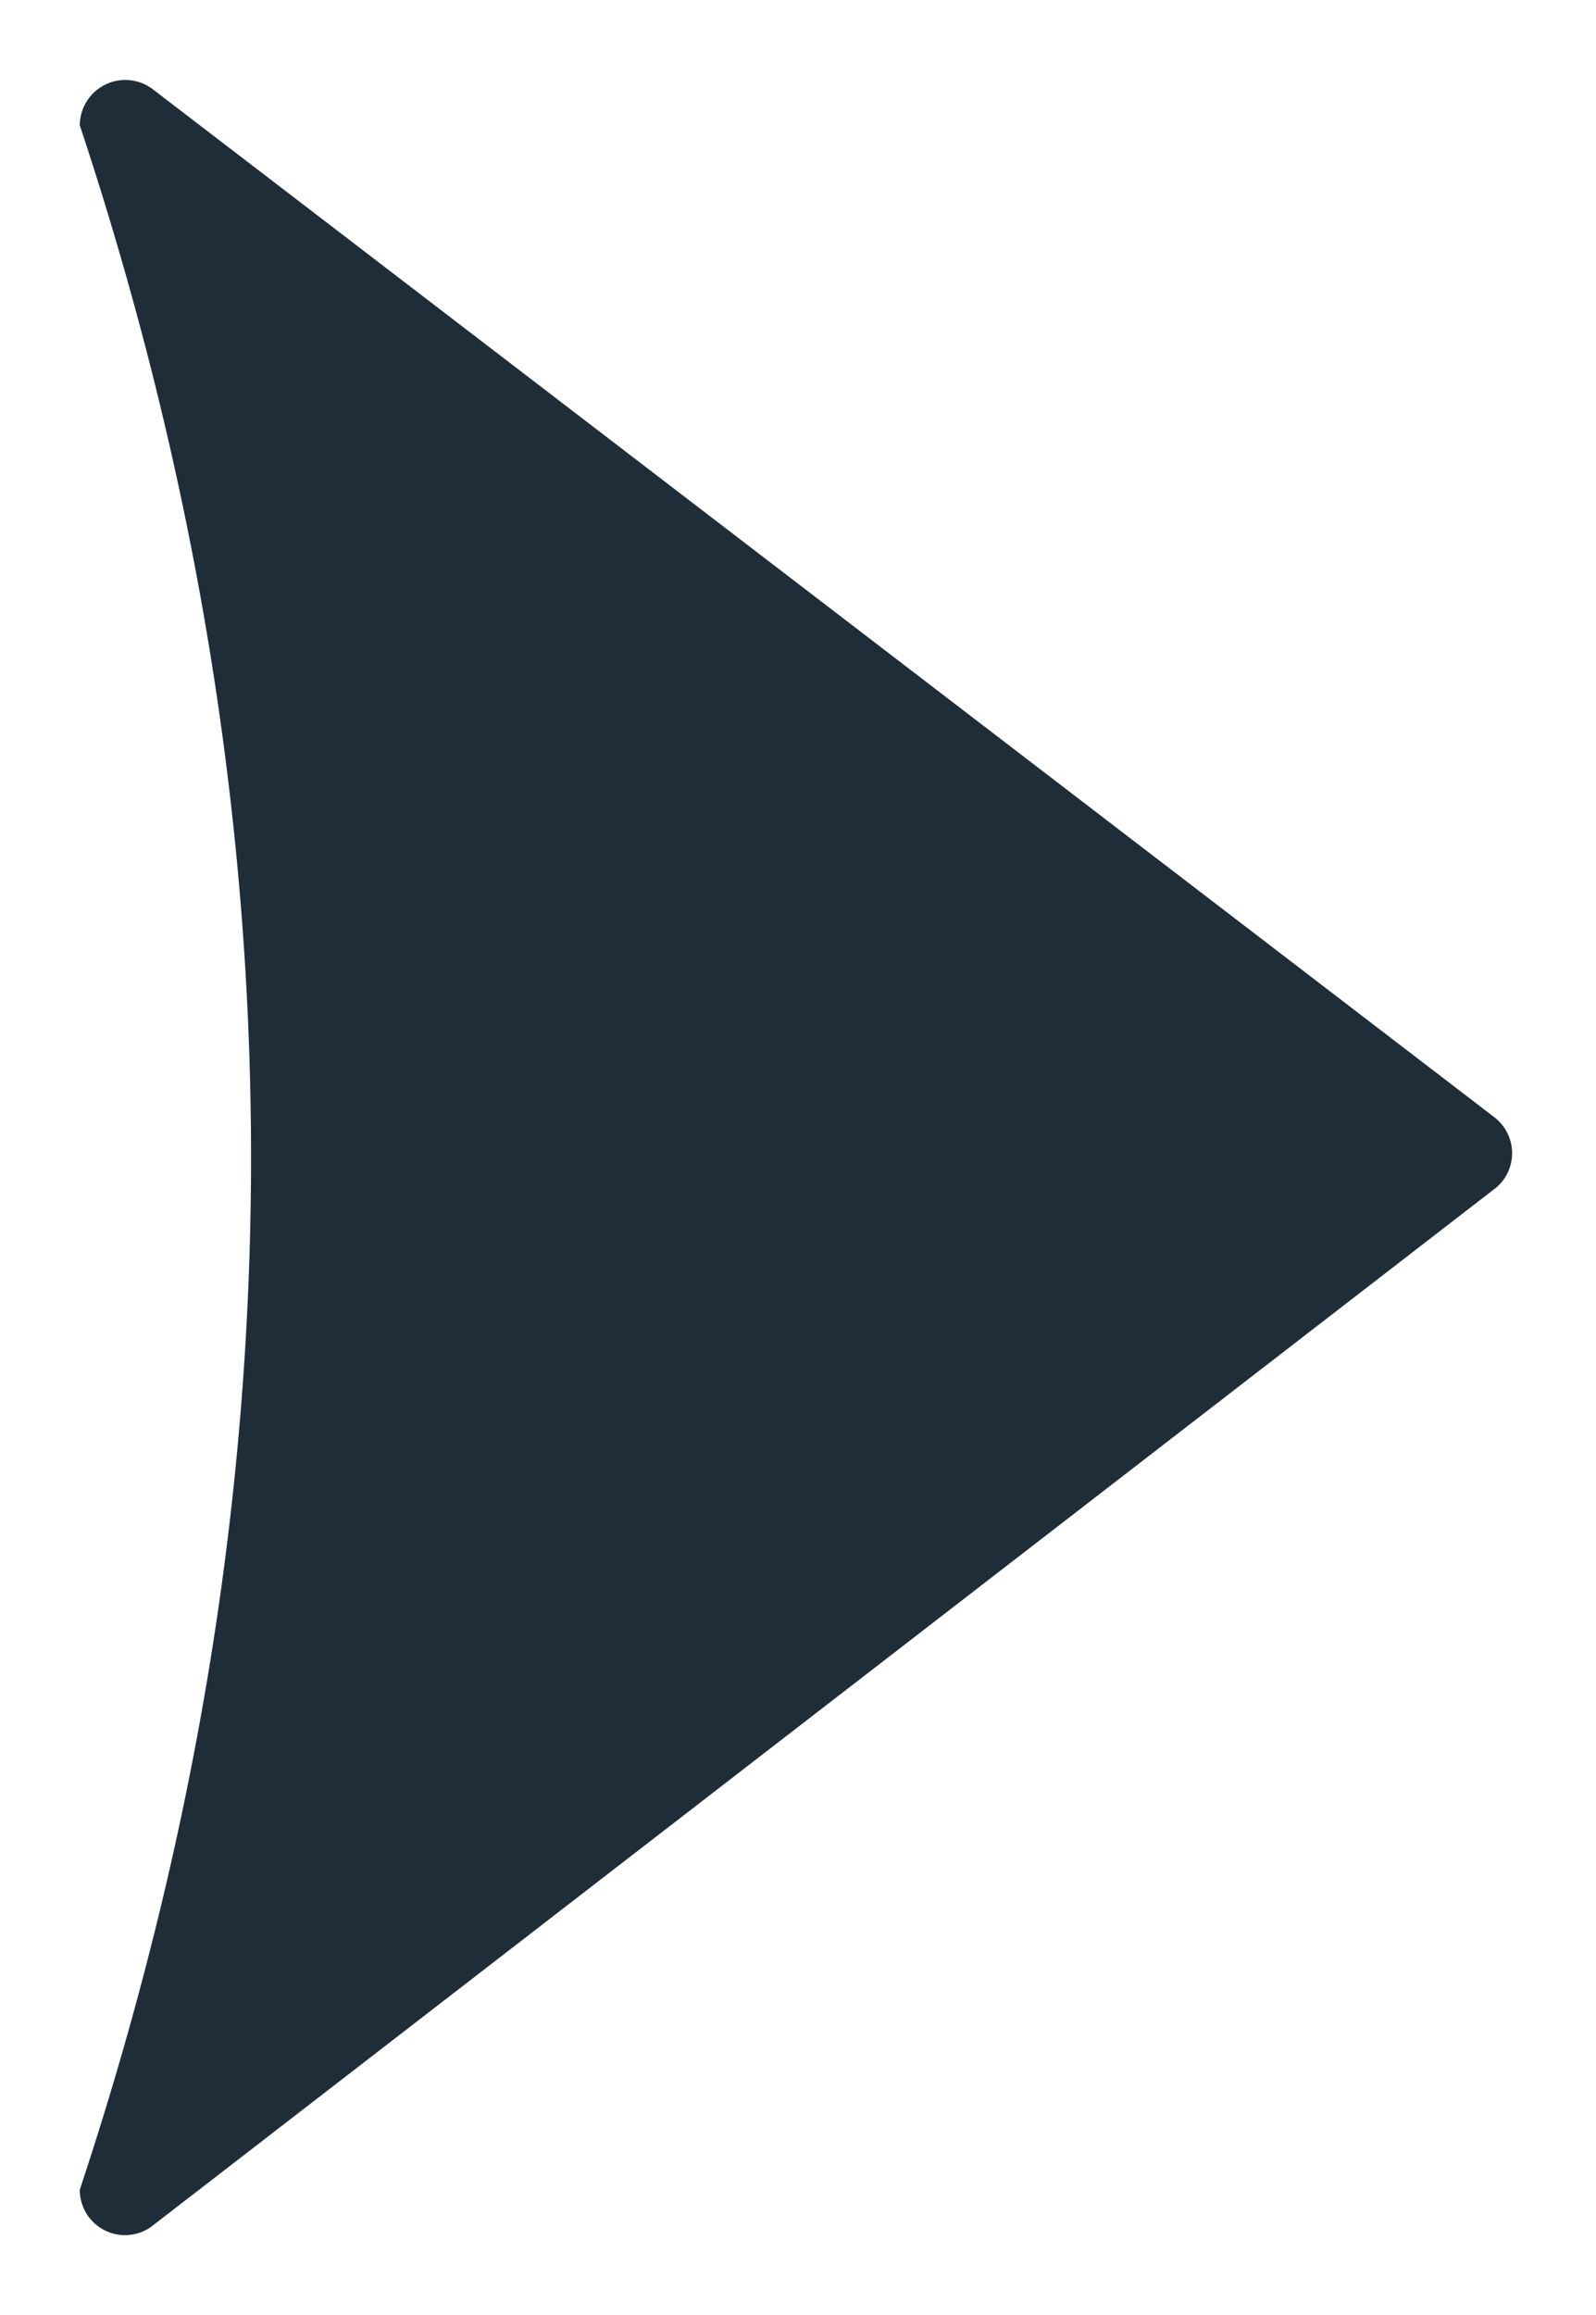 <svg id="HAS-Icons" xmlns="http://www.w3.org/2000/svg" viewBox="0 0 113.39 164.41"><defs><style>.cls-1{fill:#1f2d39;}</style></defs><title>HAS-Icons</title><path id="_31-PfeilohneKreis-Rechts" data-name="31-PfeilohneKreis-Rechts" class="cls-1" d="M107.43,81.91a3.23,3.23,0,0,0-1.26-2.56l-95.3-73A3.23,3.23,0,0,0,5.67,8.9Q30,82.21,5.67,155.51a3.21,3.21,0,0,0,5.07,2.64l95.58-73.82A3.21,3.21,0,0,0,107.43,81.91Z"/></svg>